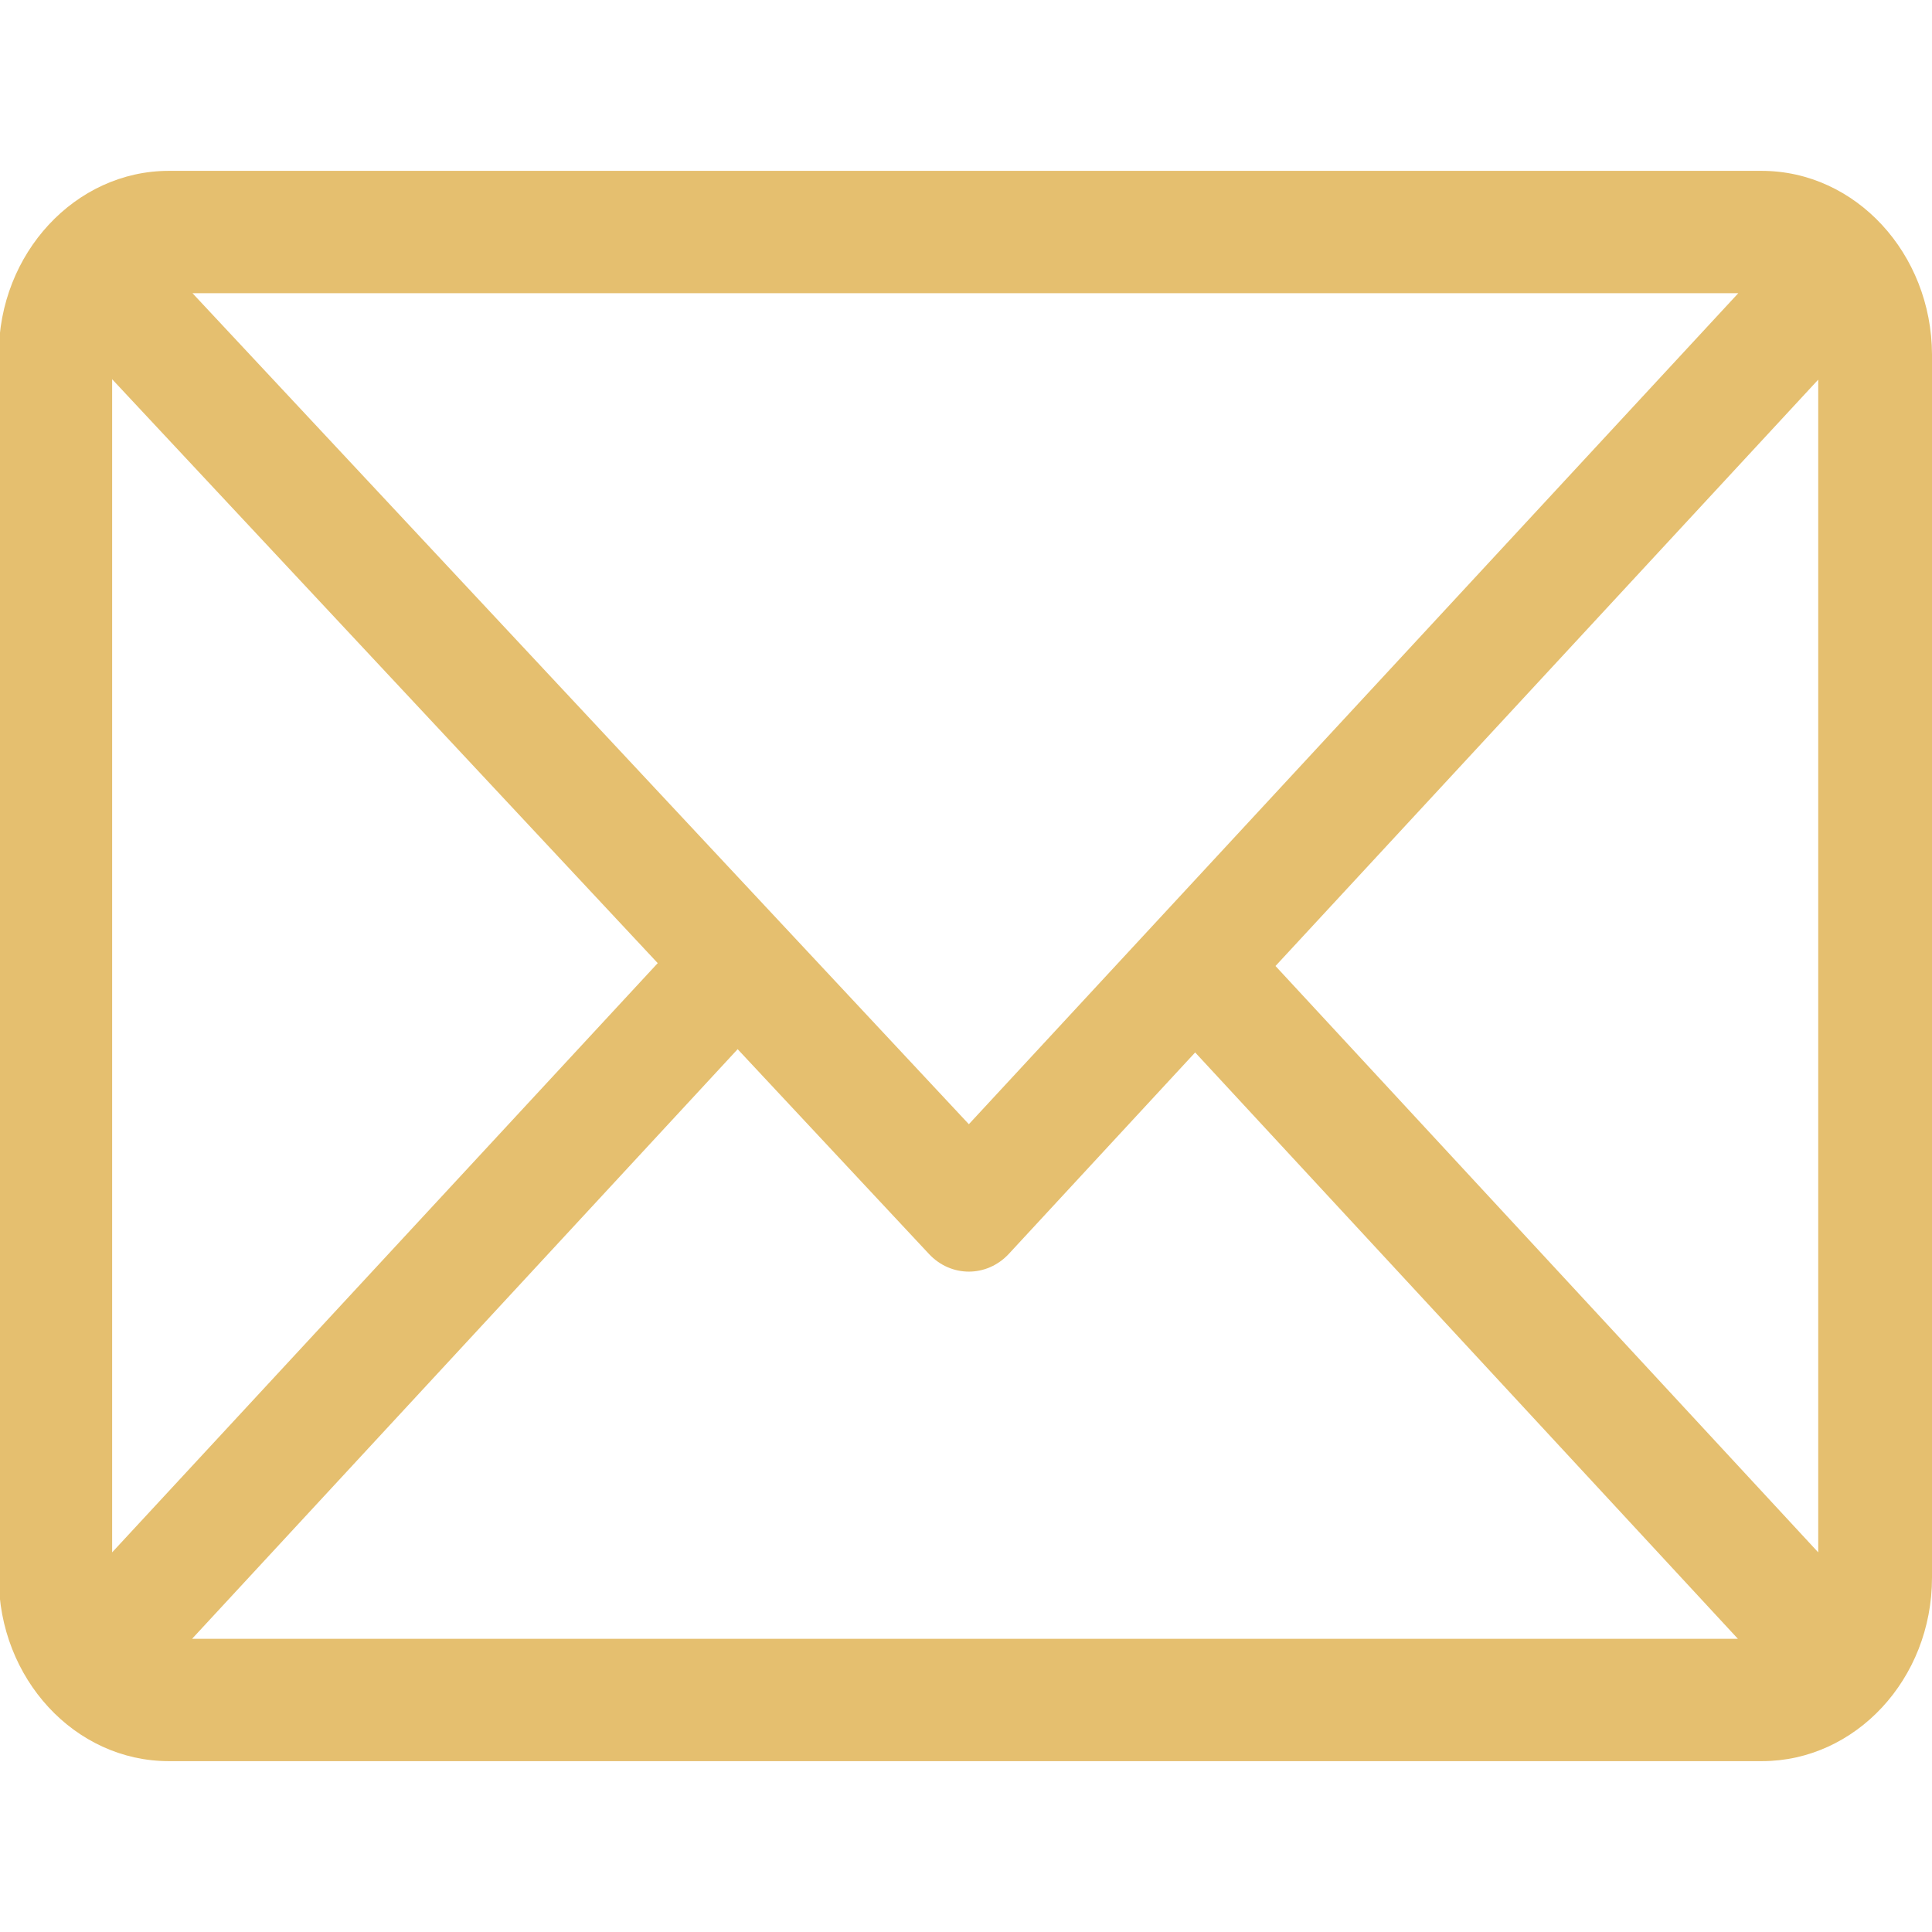<?xml version="1.0" encoding="utf-8"?>
<!-- Generator: Adobe Illustrator 19.0.0, SVG Export Plug-In . SVG Version: 6.00 Build 0)  -->
<svg version="1.1" id="Capa_1" xmlns="http://www.w3.org/2000/svg" xmlns:xlink="http://www.w3.org/1999/xlink" x="0px" y="0px"
	 viewBox="-68 160.2 473.8 473.8" style="enable-background:new -68 160.2 473.8 473.8;" xml:space="preserve">
<style type="text/css">
	.st0{fill:#E5BF6F;}
</style>
<g>
	<g>
		<path class="st0" d="M364,202.1H-26.6c-22.9,0-41.7,20.2-41.7,45v300c0,24.7,18.6,45,41.7,45h390.7c22.9,0,41.7-20.1,41.7-45v-300
			C405.7,222.4,387.1,202.1,364,202.1z M358.3,232.1L169.6,435.9L-20.8,232.1H358.3z M-40.5,540.9V253.2L93.3,396.4L-40.5,540.9z
			 M-20.9,562.1l133.8-144.6l46.9,50.2c5.4,5.8,14.2,5.8,19.6,0l45.7-49.4l133.1,143.8H-20.9L-20.9,562.1z M377.9,540.9L244.8,397.1
			l133.1-143.8V540.9z"/>
	</g>
</g>
</svg>
